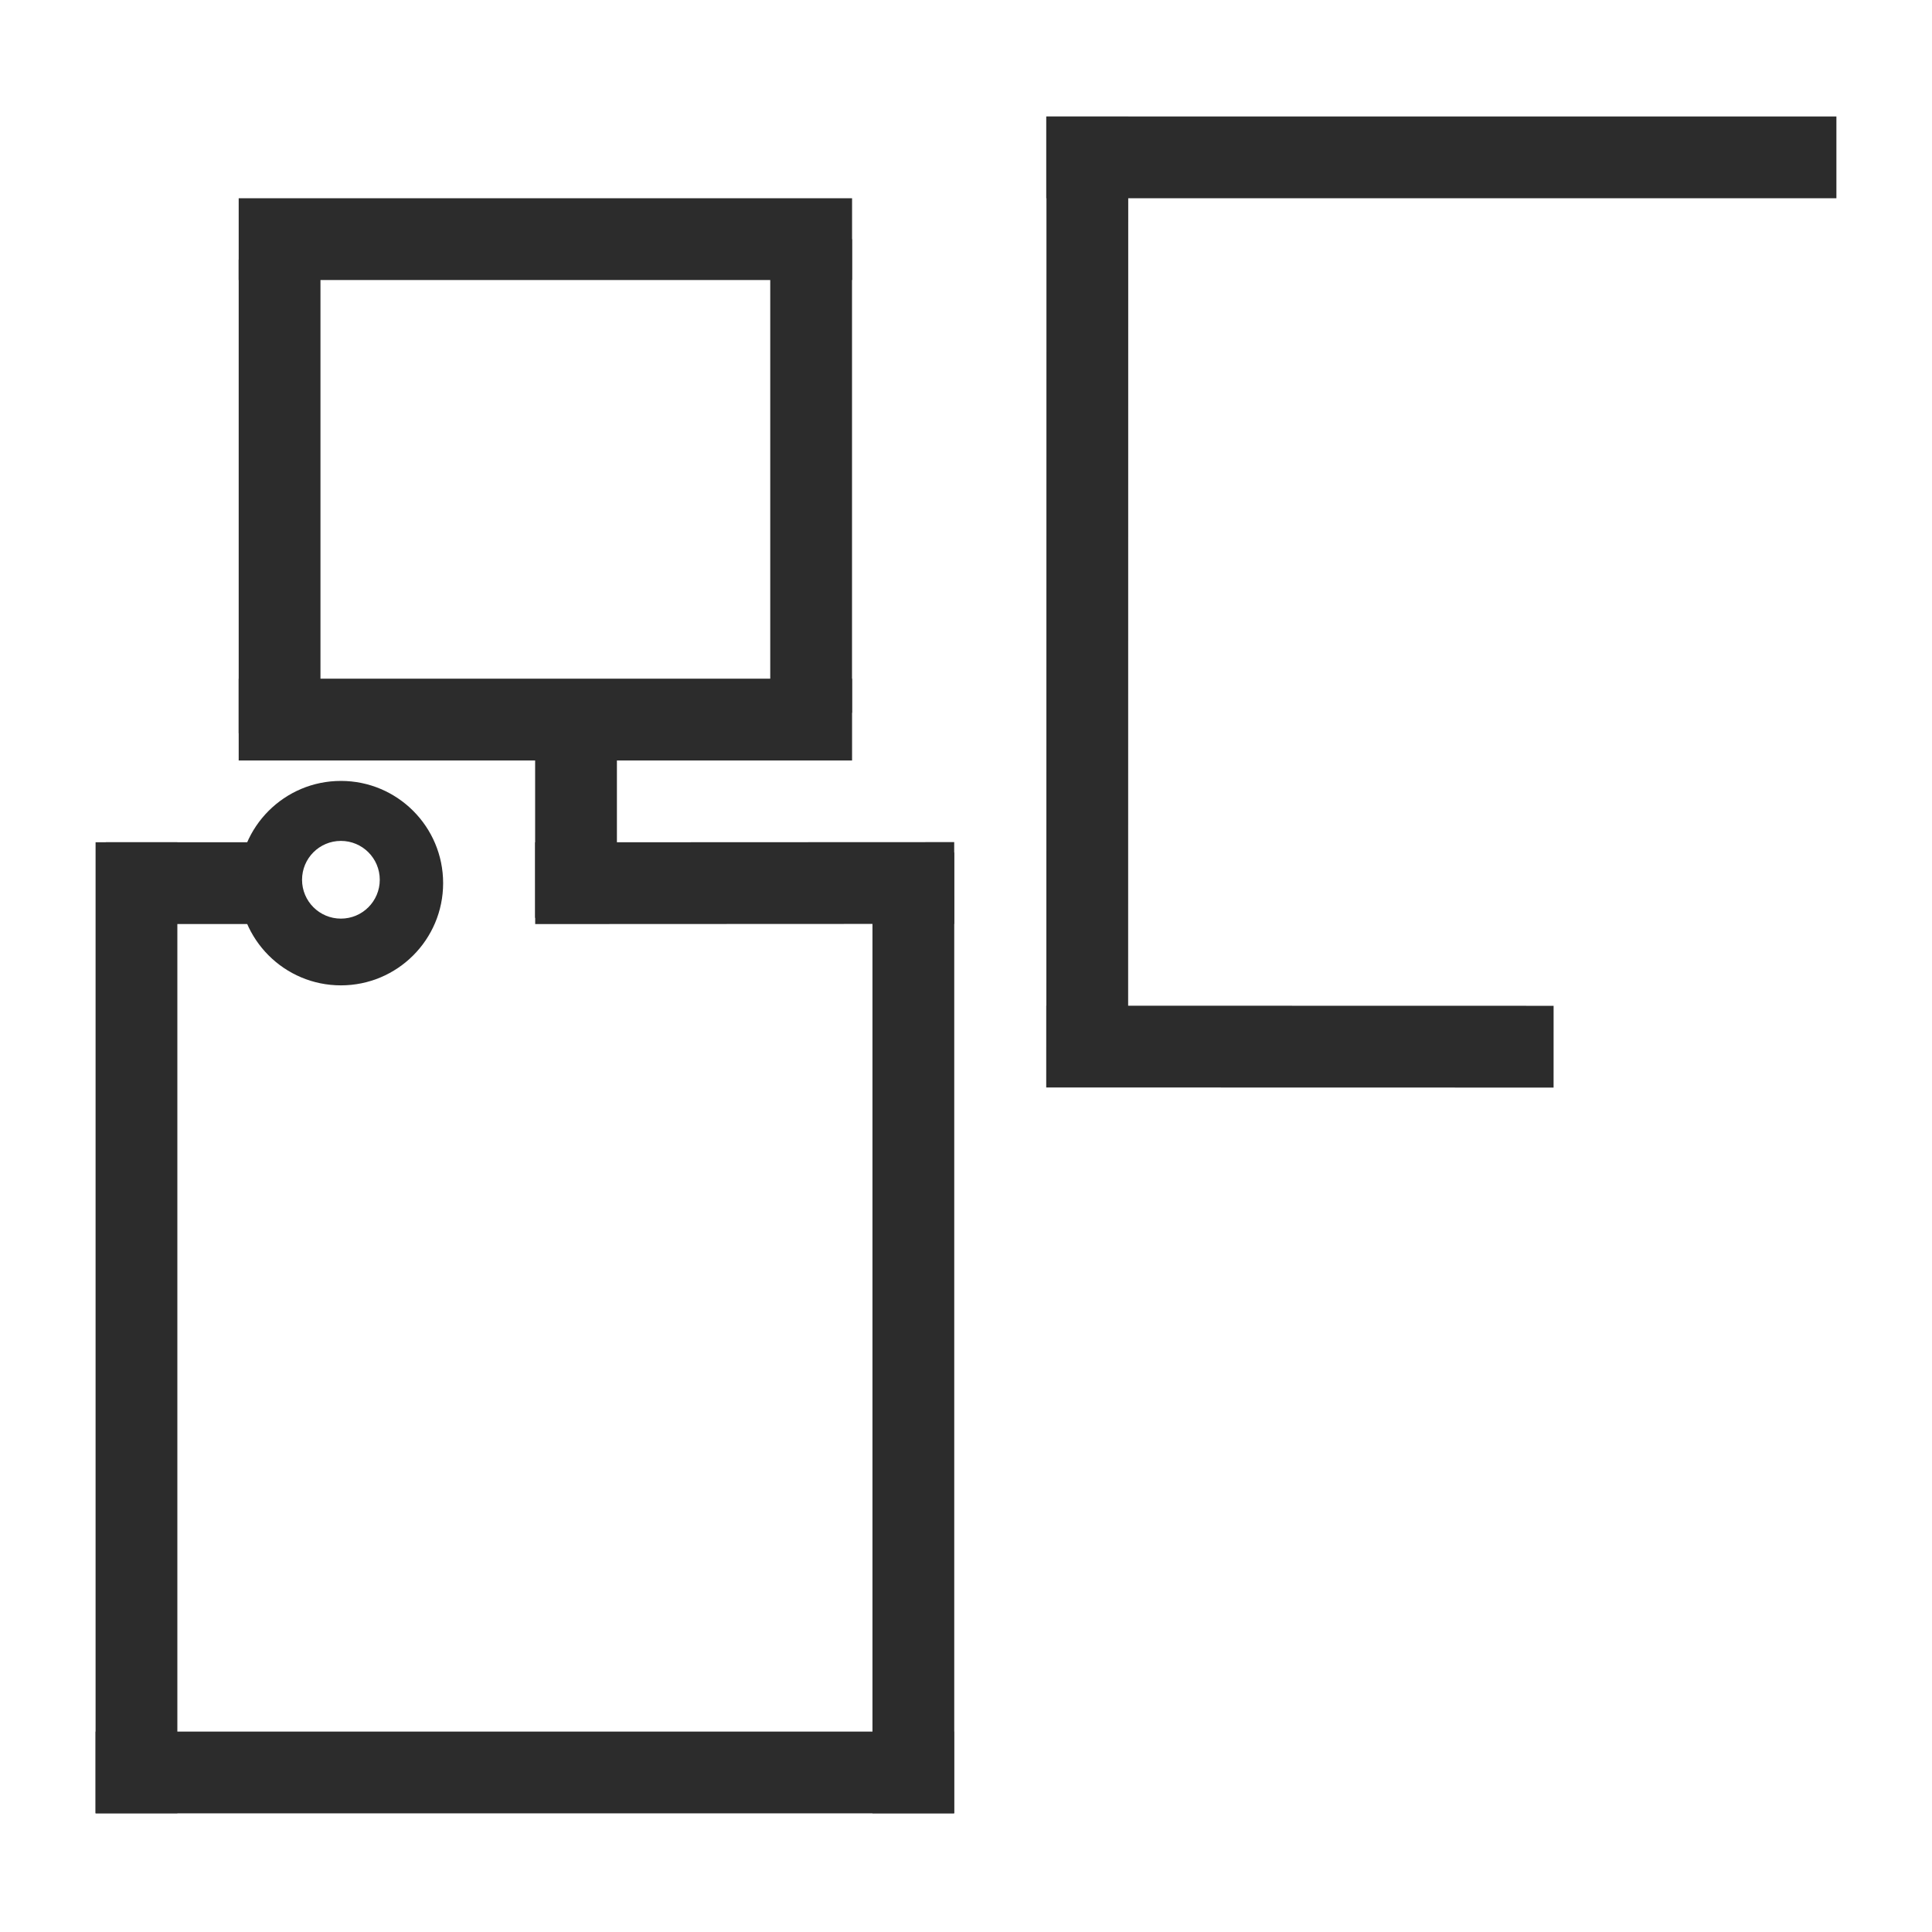 <?xml version="1.0" encoding="UTF-8" standalone="no"?>
<!-- Created with Inkscape (http://www.inkscape.org/) -->

<svg
   version="1.1"
   id="svg1"
   width="189"
   height="189"
   viewBox="0 0 189 189"
   sodipodi:docname="Slide7.PNG"
   xmlns:inkscape="http://www.inkscape.org/namespaces/inkscape"
   xmlns:sodipodi="http://sodipodi.sourceforge.net/DTD/sodipodi-0.dtd"
   xmlns="http://www.w3.org/2000/svg"
   xmlns:svg="http://www.w3.org/2000/svg">
  <defs
     id="defs1" />
  <sodipodi:namedview
     id="namedview1"
     pagecolor="#ffffff"
     bordercolor="#000000"
     borderopacity="0.25"
     inkscape:showpageshadow="2"
     inkscape:pageopacity="0.0"
     inkscape:pagecheckerboard="0"
     inkscape:deskcolor="#d1d1d1">
    <inkscape:page
       x="0"
       y="0"
       width="189"
       height="189"
       id="page2"
       margin="0"
       bleed="0" />
  </sodipodi:namedview>
  <g
     inkscape:groupmode="layer"
     inkscape:label="Image"
     id="g1">
    <g
       transform="translate(0.35,-1.606)"
       id="g14">
      <path
         d="M 0,0 60.005,1.04987e-4"
         stroke="#2c2c2c"
         stroke-width="8"
         stroke-miterlimit="8"
         fill="none"
         fill-rule="evenodd"
         transform="matrix(-1,0,0,1,83.005,25)"
         id="path1" />
      <path
         d="M 0,0 60.005,1.04987e-4"
         stroke="#2c2c2c"
         stroke-width="8"
         stroke-miterlimit="8"
         fill="none"
         fill-rule="evenodd"
         transform="matrix(-1,0,0,1,83.005,72)"
         id="path2" />
      <path
         d="M 0.341,-0.014 41.335,0.004"
         stroke="#2c2c2c"
         stroke-width="8"
         stroke-miterlimit="8"
         fill="none"
         fill-rule="evenodd"
         transform="matrix(-1,0,0,1,93.339,88)"
         id="path3"
         sodipodi:nodetypes="cc" />
      <path
         d="M -0.309,0 83.672,1.04987e-4"
         stroke="#2c2c2c"
         stroke-width="8"
         stroke-miterlimit="8"
         fill="none"
         fill-rule="evenodd"
         transform="matrix(-1,0,0,1,92.672,175)"
         id="path4"
         sodipodi:nodetypes="cc" />
      <path
         d="M 0,0 1.04987e-4,46.333"
         stroke="#2c2c2c"
         stroke-width="8"
         stroke-miterlimit="8"
         fill="none"
         fill-rule="evenodd"
         transform="matrix(1,0,0,-1,79,71.333)"
         id="path5" />
      <path
         d="M 0,0 1.04987e-4,46.333"
         stroke="#2c2c2c"
         stroke-width="8"
         stroke-miterlimit="8"
         fill="none"
         fill-rule="evenodd"
         transform="matrix(1,0,0,-1,27,73.333)"
         id="path6" />
      <path
         d="M 0,0.221 1.04987e-4,95.211"
         stroke="#2c2c2c"
         stroke-width="8"
         stroke-miterlimit="8"
         fill="none"
         fill-rule="evenodd"
         transform="matrix(1,0,0,-1,13,179.211)"
         id="path7"
         sodipodi:nodetypes="cc" />
      <path
         d="M 0,0 15,1.04987e-4"
         stroke="#2c2c2c"
         stroke-width="8"
         stroke-miterlimit="8"
         fill="none"
         fill-rule="evenodd"
         transform="matrix(-1,0,0,1,25,88)"
         id="path8" />
      <path
         d="M 0,-0.552 1.04987e-4,93.44"
         stroke="#2c2c2c"
         stroke-width="8"
         stroke-miterlimit="8"
         fill="none"
         fill-rule="evenodd"
         transform="matrix(1,0,0,-1,89,178.44)"
         id="path9"
         sodipodi:nodetypes="cc" />
      <path
         d="m 33,83.868 c -2.1,0 -3.802,1.702 -3.802,3.802 0,2.1 1.702,3.802 3.802,3.802 2.1,0 3.802,-1.702 3.802,-3.802 0,-2.1 -1.702,-3.802 -3.802,-3.802 z M 33,78 c 5.523,0 10,4.477 10,10 0,5.523 -4.477,10 -10,10 -5.523,0 -10,-4.477 -10,-10 0,-5.523 4.477,-10 10,-10 z"
         fill="#2c2c2c"
         fill-rule="evenodd"
         id="path10" />
      <path
         d="M 0,0 1.04987e-4,18.395"
         stroke="#2c2c2c"
         stroke-width="8"
         stroke-miterlimit="8"
         fill="none"
         fill-rule="evenodd"
         transform="matrix(1,0,0,-1,56,91.395)"
         id="path11" />
      <path
         d="m 102,17 77.299,10e-5"
         stroke="#2c2c2c"
         stroke-width="8"
         stroke-miterlimit="8"
         fill="none"
         fill-rule="evenodd"
         id="path12" />
      <path
         d="M 102,103.989 151.632,104"
         stroke="#2c2c2c"
         stroke-width="8"
         stroke-miterlimit="8"
         fill="none"
         fill-rule="evenodd"
         id="path13"
         sodipodi:nodetypes="cc" />
      <path
         d="M -0.022,-2.983 -0.011,91.977"
         stroke="#2c2c2c"
         stroke-width="8"
         stroke-miterlimit="8"
         fill="none"
         fill-rule="evenodd"
         transform="matrix(-1,0,0,1,106,16)"
         id="path14"
         sodipodi:nodetypes="cc" />
    </g>
  </g>
</svg>
